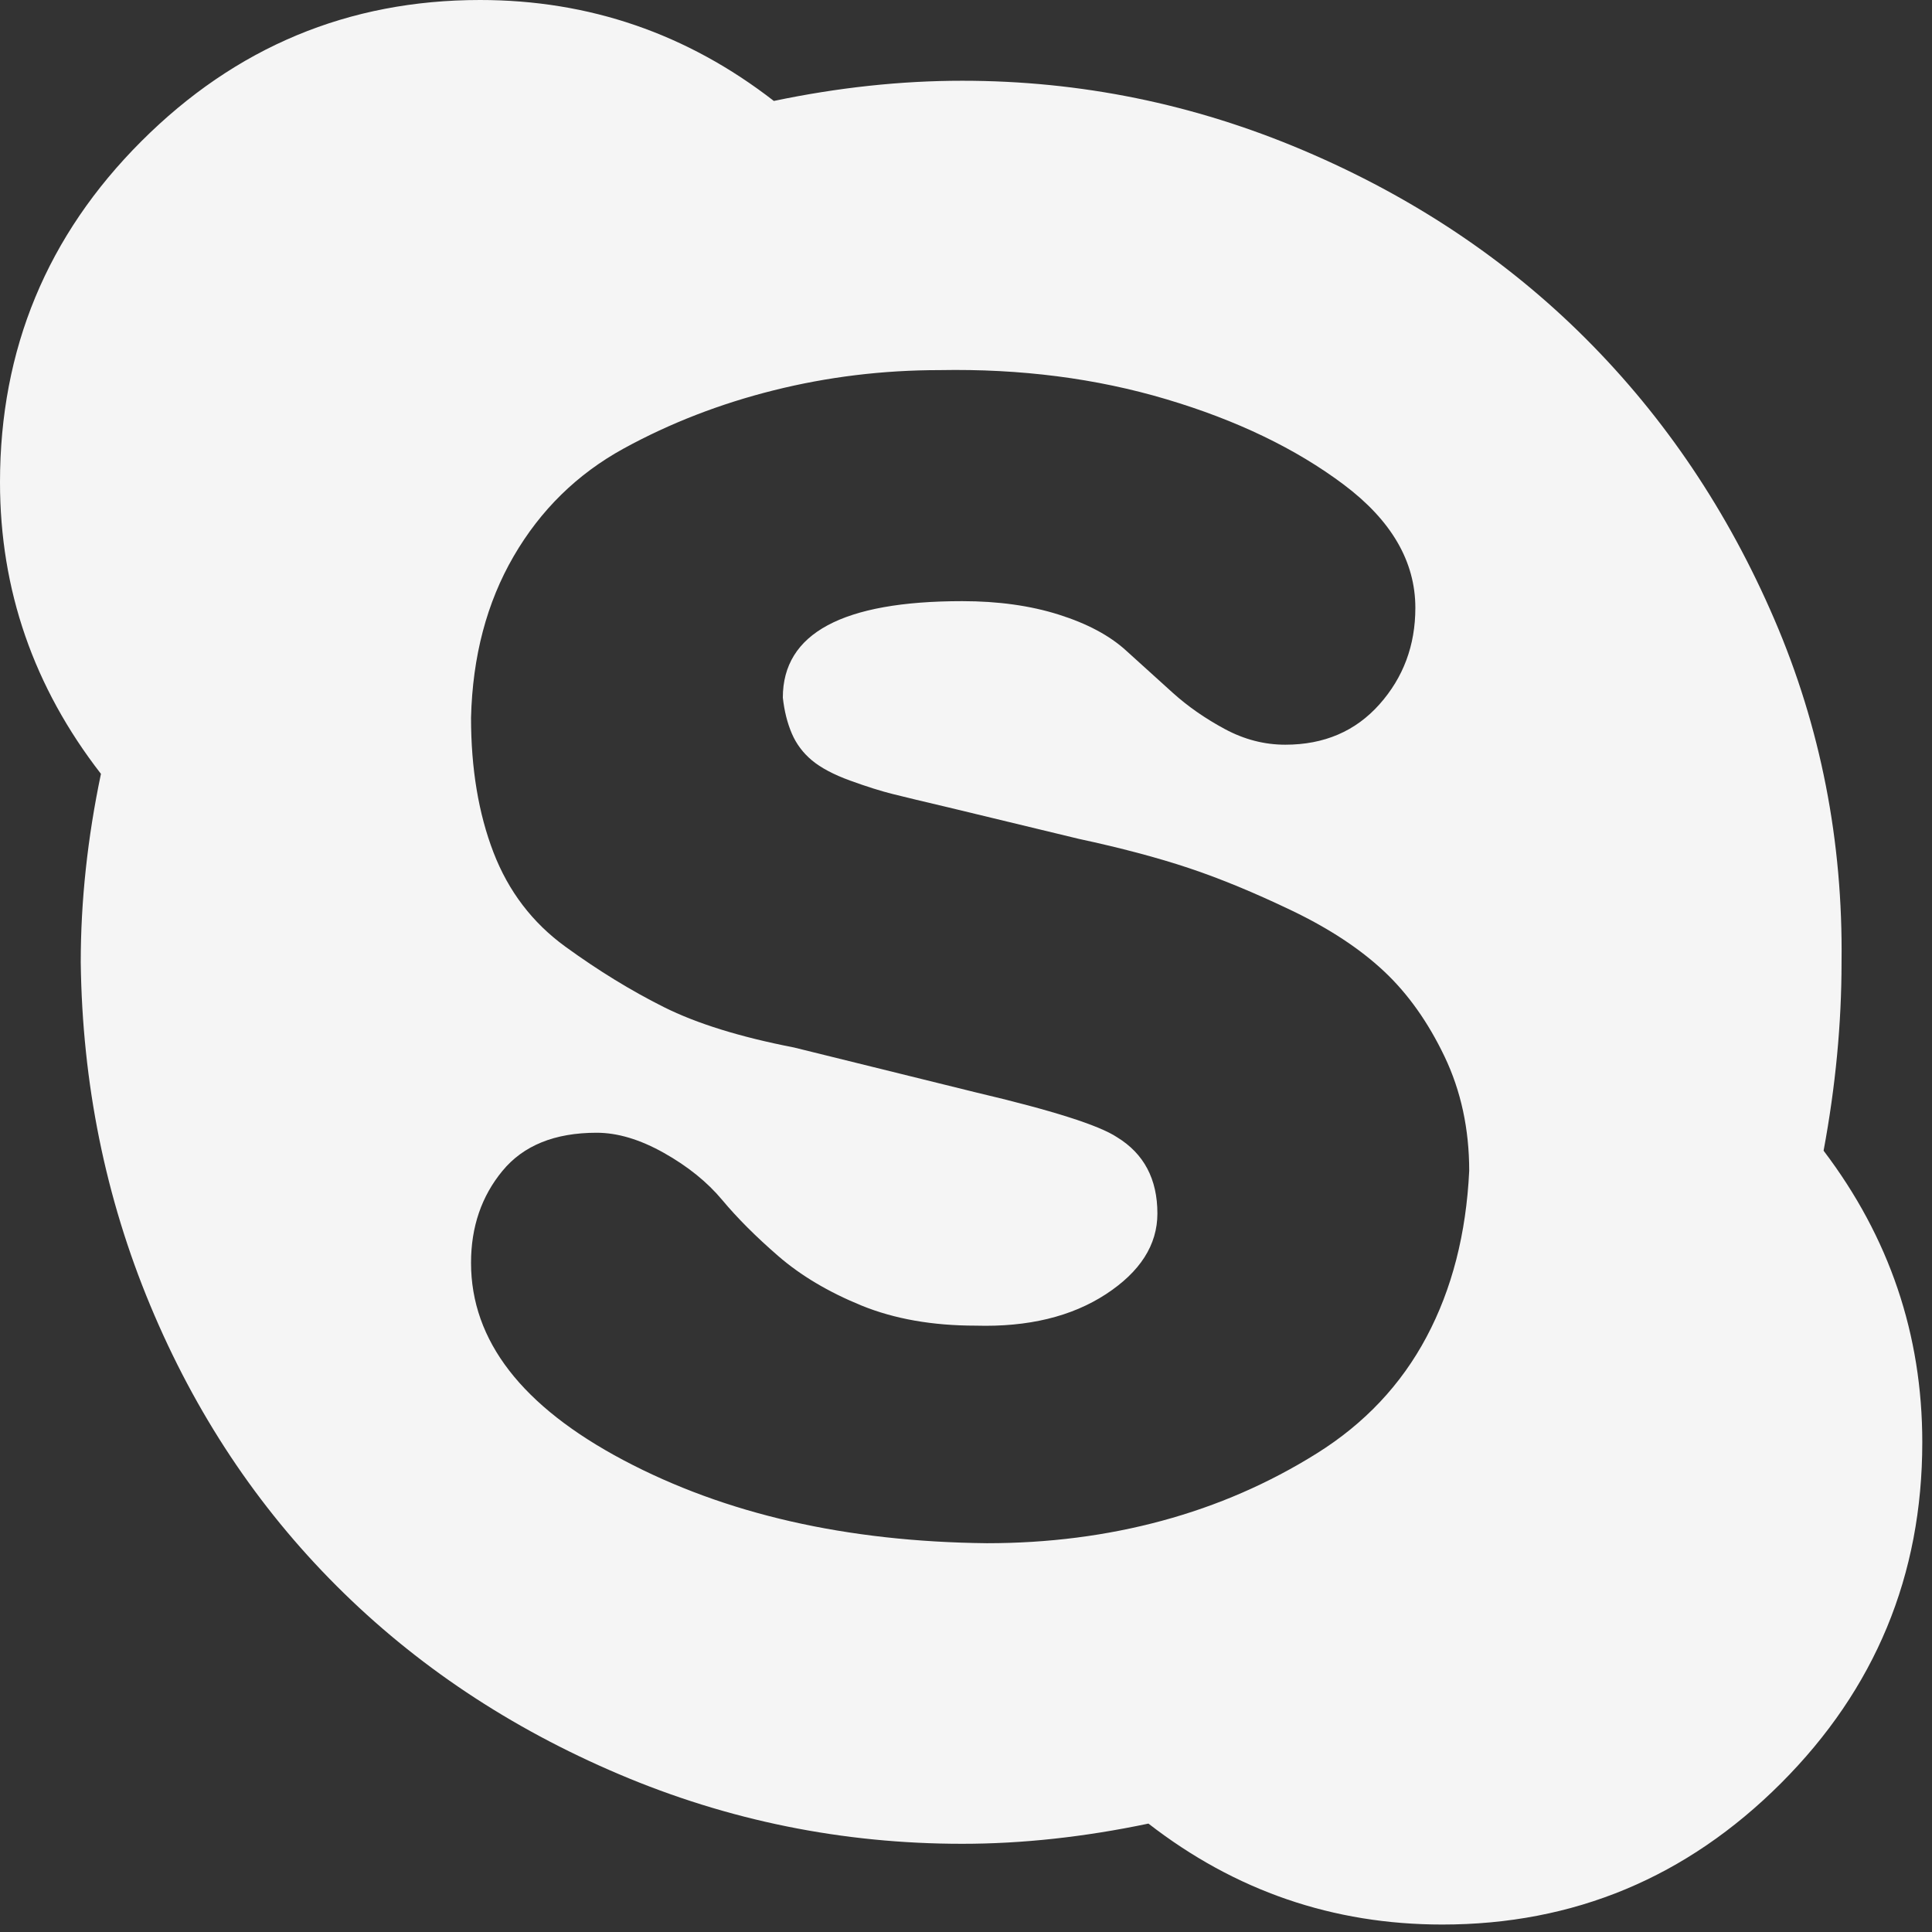<svg width="72" height="72" viewBox="0 0 72 72" fill="none" xmlns="http://www.w3.org/2000/svg">
<rect x="0" y="0" width="72" height="72" fill="#333333" stroke="none"/>
<path d="M54.753 43.635C54.753 42.075 54.446 40.654 53.833 39.372C53.22 38.09 52.468 37.031 51.576 36.195C50.684 35.359 49.542 34.607 48.149 33.938C46.756 33.27 45.474 32.74 44.304 32.35C43.133 31.96 41.768 31.598 40.208 31.263L35.359 30.093C34.412 29.87 33.715 29.703 33.27 29.591C32.824 29.48 32.294 29.313 31.681 29.09C31.068 28.867 30.595 28.616 30.26 28.338C29.926 28.059 29.675 27.725 29.508 27.334C29.341 26.944 29.229 26.499 29.174 25.997C29.174 23.601 31.403 22.403 35.861 22.403C37.198 22.403 38.397 22.57 39.455 22.904C40.514 23.238 41.35 23.684 41.963 24.242C42.576 24.799 43.161 25.328 43.718 25.83C44.276 26.331 44.917 26.777 45.641 27.167C46.366 27.558 47.118 27.753 47.898 27.753C49.347 27.753 50.517 27.251 51.409 26.248C52.301 25.245 52.746 24.047 52.746 22.653C52.746 20.926 51.855 19.393 50.072 18.056C48.288 16.718 46.087 15.659 43.468 14.879C40.849 14.099 38.034 13.737 35.025 13.793C32.907 13.793 30.845 14.043 28.839 14.545C26.833 15.046 24.966 15.771 23.238 16.718C21.511 17.666 20.146 19.003 19.142 20.731C18.139 22.458 17.61 24.465 17.554 26.749C17.554 28.644 17.833 30.316 18.39 31.765C18.948 33.214 19.839 34.384 21.065 35.276C22.291 36.167 23.517 36.92 24.743 37.533C25.969 38.146 27.585 38.647 29.591 39.037L36.362 40.709C39.205 41.378 40.96 41.935 41.629 42.381C42.632 42.994 43.133 43.941 43.133 45.223C43.133 46.394 42.492 47.397 41.211 48.233C39.929 49.068 38.313 49.459 36.362 49.403C34.746 49.403 33.325 49.152 32.099 48.651C30.873 48.149 29.842 47.536 29.006 46.811C28.17 46.087 27.474 45.39 26.917 44.722C26.359 44.053 25.635 43.468 24.743 42.966C23.852 42.465 23.016 42.214 22.235 42.214C20.675 42.214 19.505 42.688 18.725 43.635C17.944 44.582 17.554 45.725 17.554 47.062C17.554 49.96 19.449 52.412 23.238 54.418C27.028 56.425 31.542 57.456 36.78 57.511C39.065 57.511 41.239 57.233 43.301 56.675C45.362 56.118 47.285 55.282 49.068 54.167C50.852 53.053 52.217 51.604 53.164 49.821C54.112 48.038 54.641 45.975 54.753 43.635ZM71.638 53.75C71.638 58.709 69.883 62.945 66.372 66.456C62.861 69.966 58.654 71.722 53.75 71.722C49.681 71.722 46.031 70.468 42.799 67.96C40.403 68.462 38.09 68.713 35.861 68.713C31.403 68.713 27.14 67.849 23.071 66.121C19.003 64.394 15.492 62.053 12.539 59.099C9.585 56.146 7.272 52.663 5.601 48.651C3.929 44.638 3.065 40.375 3.009 35.861C3.009 33.576 3.26 31.235 3.762 28.839C1.254 25.607 0 21.985 0 17.972C0 13.012 1.755 8.777 5.266 5.266C8.777 1.755 12.985 1.05068e-05 17.889 1.05068e-05C21.957 1.05068e-05 25.607 1.254 28.839 3.762C31.235 3.26 33.576 3.009 35.861 3.009C40.263 3.009 44.499 3.873 48.567 5.601C52.635 7.328 56.146 9.669 59.099 12.622C62.053 15.576 64.394 19.059 66.121 23.071C67.849 27.084 68.685 31.347 68.629 35.861C68.629 38.146 68.406 40.486 67.96 42.883C70.412 46.115 71.638 49.737 71.638 53.75V53.75Z" fill="#F5F5F5"/>
</svg>
